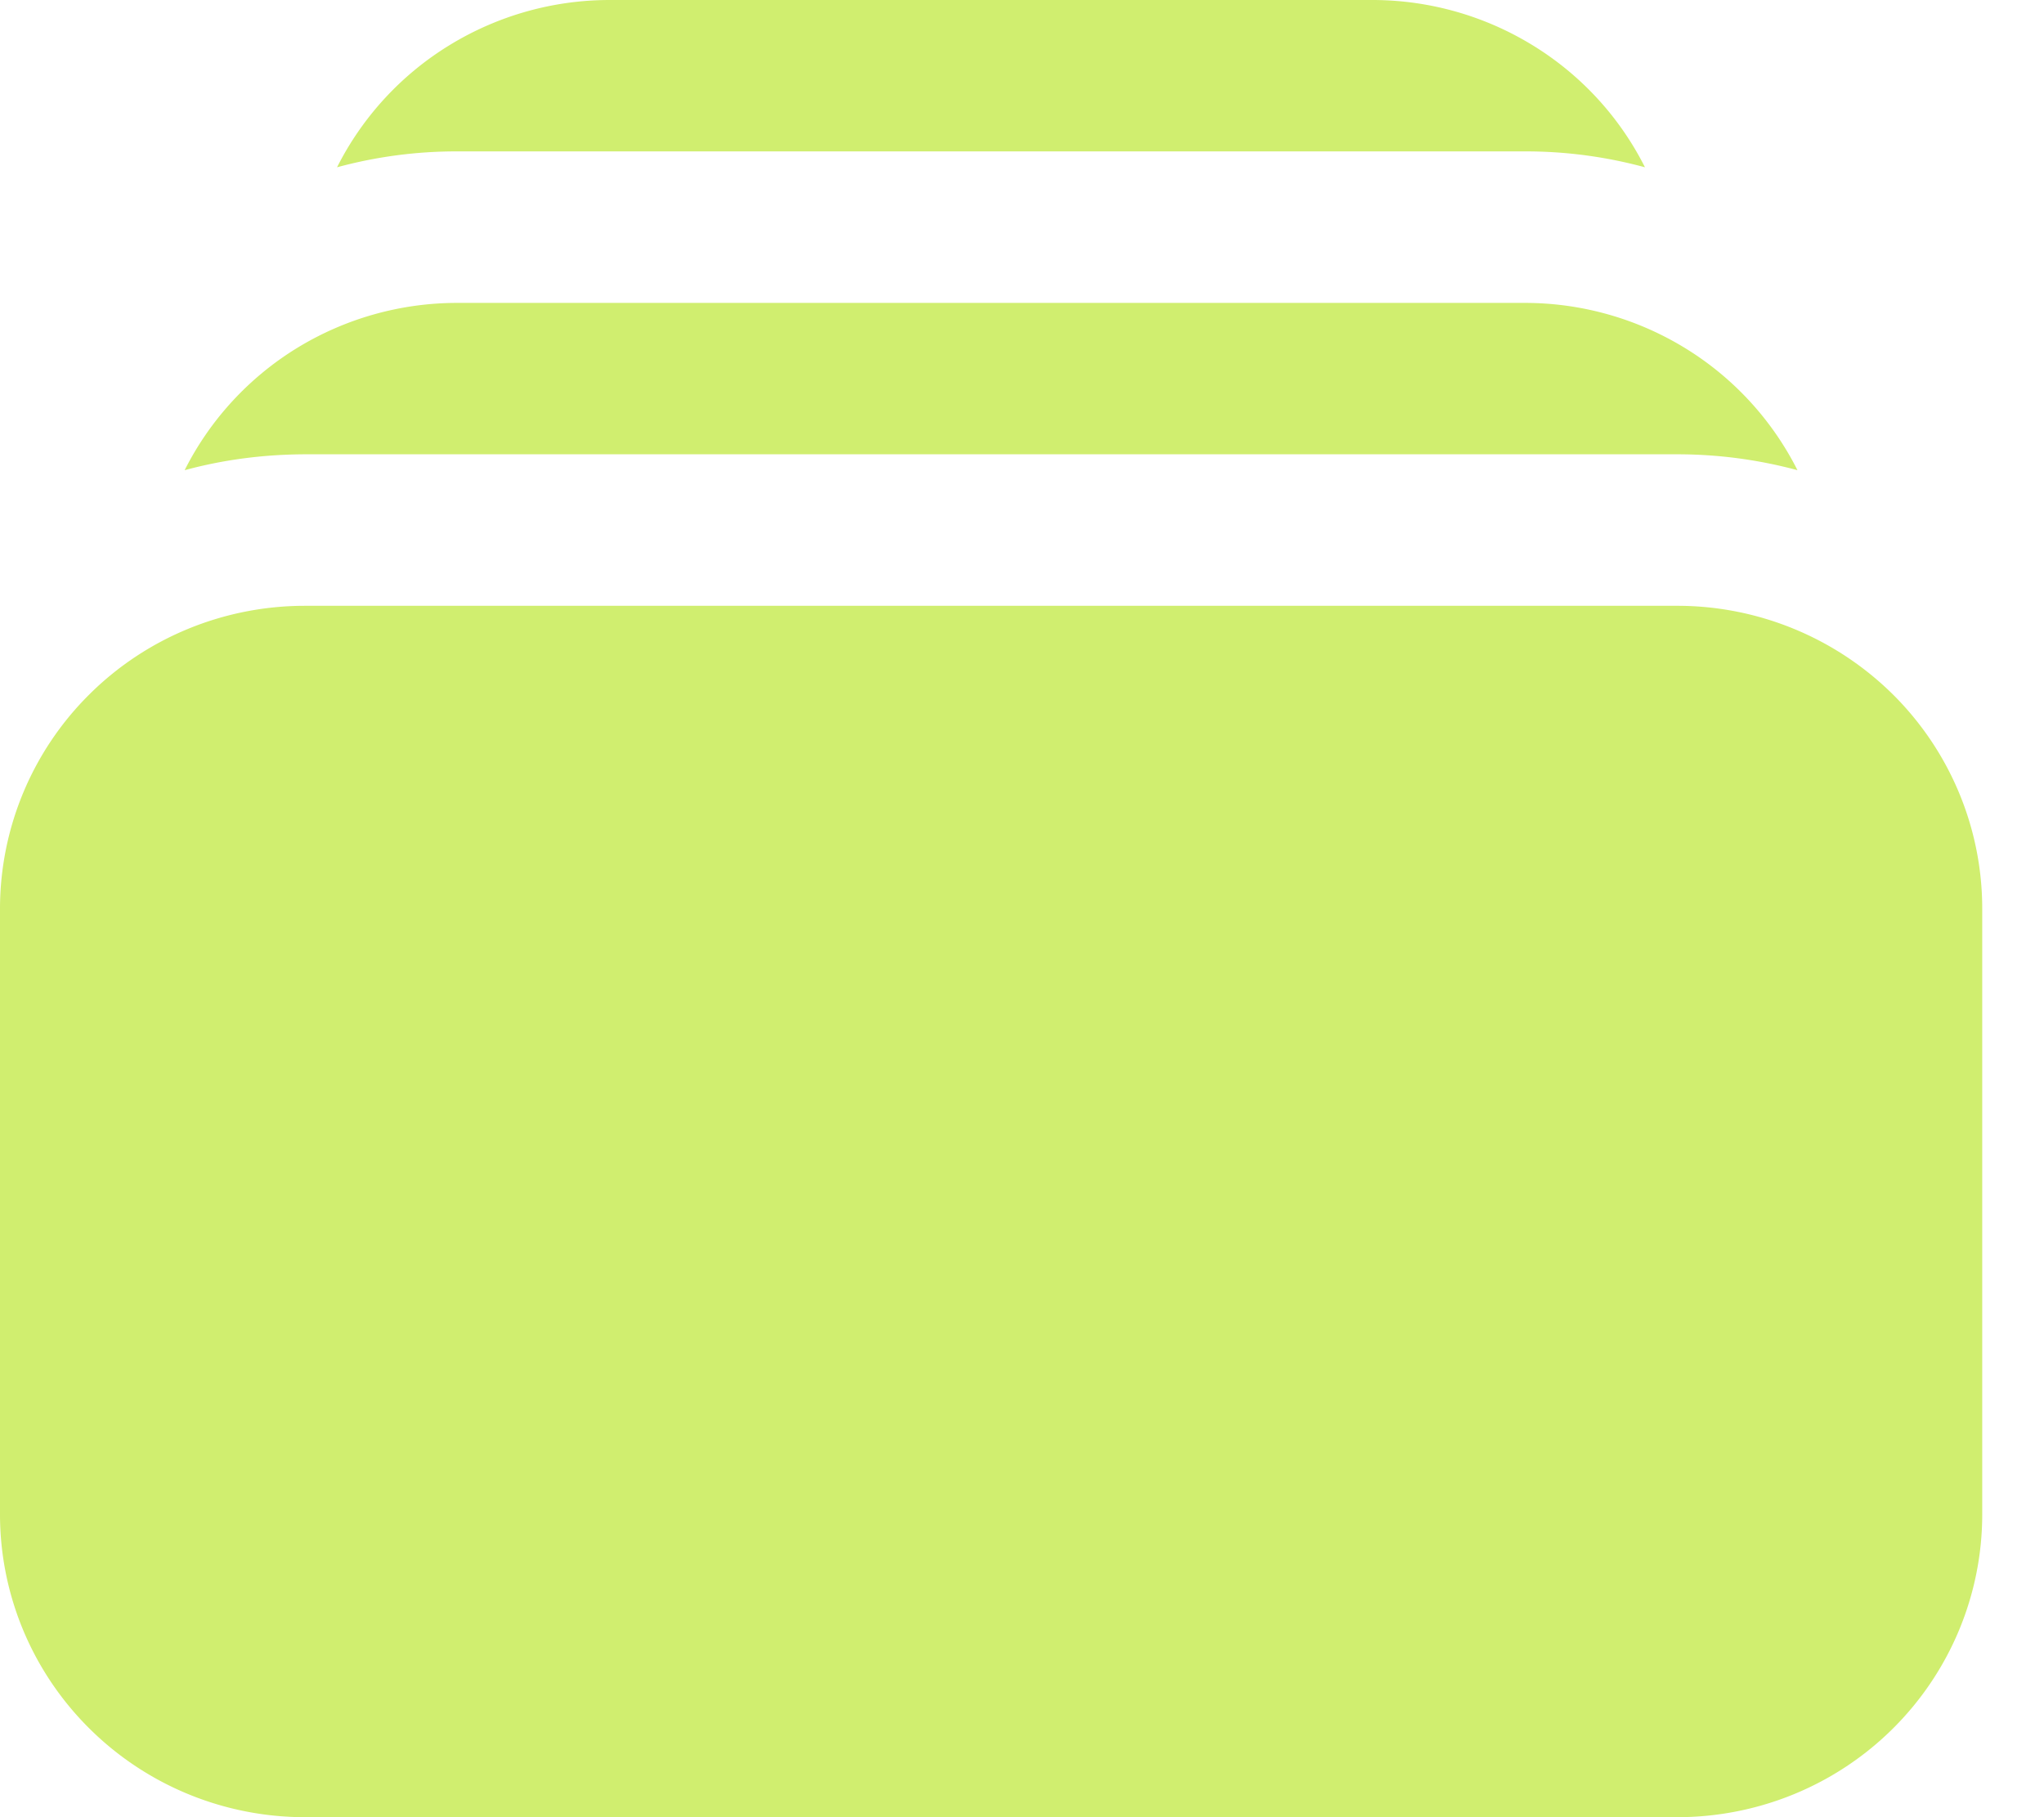 <svg xmlns="http://www.w3.org/2000/svg" width="18" height="16" fill="none"><path fill="#D0EE6F" d="M4.028 1.333a4 4 0 0 0-1.06.14 2.67 2.67 0 0 1 .99-1.075A2.7 2.7 0 0 1 5.372 0h6.713a2.7 2.7 0 0 1 1.411.398c.425.26.767.632.99 1.075a4 4 0 0 0-1.058-.14zM.787 6.114A2.66 2.66 0 0 0 0 8v5.333c0 .708.283 1.386.787 1.886.503.5 1.186.781 1.898.781H14.77c.713 0 1.396-.28 1.9-.781.503-.5.786-1.178.786-1.886V8c0-.707-.283-1.386-.787-1.886a2.7 2.7 0 0 0-1.899-.78H2.685c-.712 0-1.395.28-1.898.78m.839-1.974q.508-.138 1.06-.14h12.083q.539 0 1.06.14a2.67 2.67 0 0 0-.991-1.076 2.7 2.7 0 0 0-1.411-.397H4.028a2.7 2.7 0 0 0-1.412.397c-.424.26-.767.633-.99 1.076"/></svg>